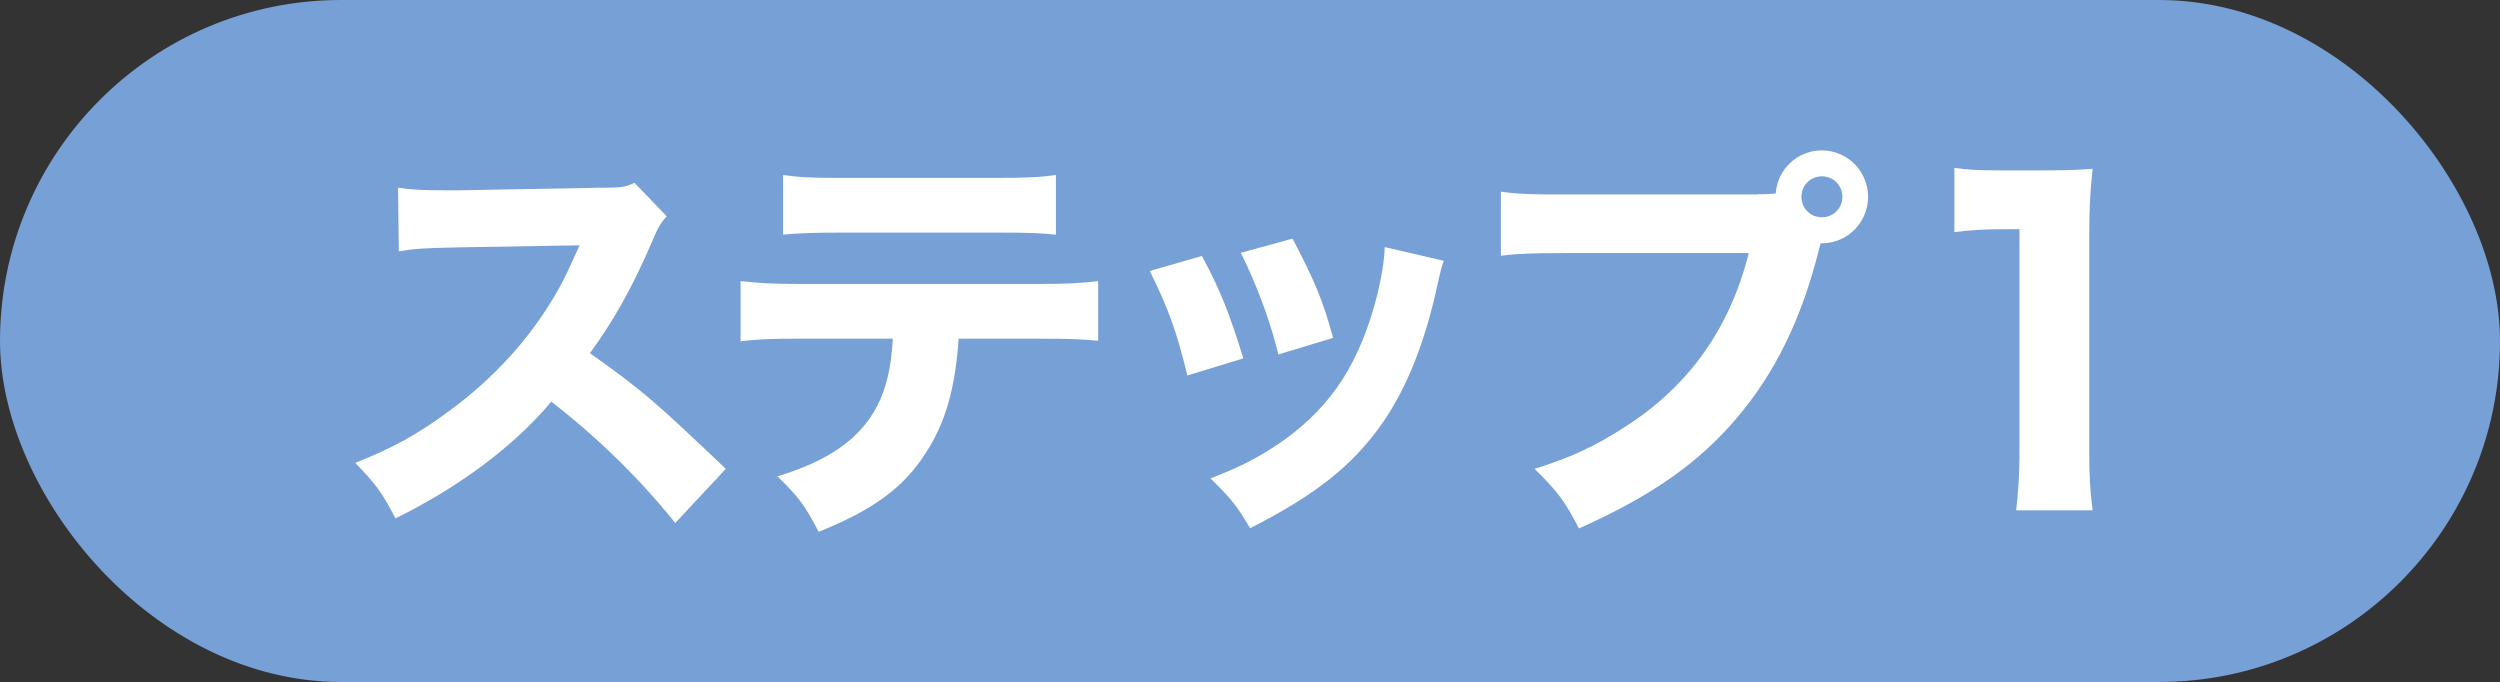<?xml version="1.0" encoding="UTF-8"?><svg id="_レイヤー_2" xmlns="http://www.w3.org/2000/svg" viewBox="0 0 96.41 26.3"><rect x="0" y="0" width="96.41" height="26.3" fill="#333333" stroke="none"/><defs><style>.cls-1{fill:#fff;}.cls-2{fill:#76a0d6;}</style></defs><g id="_レイヤー_1-2"><g><rect class="cls-2" x="0" y="0" width="96.41" height="26.3" rx="13.15" ry="13.15"/><g><path class="cls-1" d="M26.05,20.18c-1.37-1.71-2.98-3.29-4.79-4.69-1.43,1.71-3.56,3.3-6.01,4.5-.53-1.02-.76-1.32-1.55-2.14,1.42-.56,2.37-1.08,3.58-1.97,1.77-1.29,3.19-2.85,4.22-4.66,.21-.35,.48-.93,.85-1.76l-4.71,.08c-1.34,.03-1.64,.05-2.26,.15l-.03-2.45c.52,.08,.97,.1,1.97,.1h.31l5.49-.1c.89,0,.97-.02,1.35-.19l1.24,1.29c-.21,.23-.34,.44-.53,.9-.77,1.8-1.5,3.11-2.43,4.38,2.08,1.48,2.48,1.84,5.24,4.46l-1.95,2.09Z"/><path class="cls-1" d="M36.97,13.05c-.13,1.9-.5,3.24-1.26,4.4-.85,1.35-2.03,2.21-4.14,3.06-.52-1-.76-1.34-1.59-2.14,2-.61,3.19-1.45,3.85-2.72,.34-.64,.55-1.53,.6-2.59h-3.58c-1.08,0-1.64,.02-2.29,.1v-2.32c.74,.08,1.22,.11,2.32,.11h9.09c1.14,0,1.61-.02,2.38-.11v2.3c-.74-.06-1.01-.08-2.34-.08h-3.04Zm-6.77-6.3c.74,.1,1.18,.11,2.32,.11h5.82c1.26,0,1.71-.02,2.38-.11v2.3c-.6-.06-.89-.08-2.35-.08h-5.88c-1.06,0-1.71,.02-2.29,.08v-2.3Z"/><path class="cls-1" d="M46.35,9.87c.71,1.32,1.03,2.13,1.6,3.95l-2.16,.66c-.43-1.76-.74-2.59-1.45-4.03l2.01-.58Zm9.33,.19c-.1,.27-.11,.32-.24,.9-.47,2.18-1.16,3.95-2.11,5.33-1.14,1.64-2.58,2.79-5.12,4.08-.5-.85-.73-1.14-1.53-1.92,1.22-.47,1.92-.84,2.84-1.48,1.87-1.35,2.93-3.01,3.59-5.59,.19-.79,.27-1.32,.29-1.85l2.29,.53Zm-5.83-.85c.85,1.63,1.16,2.35,1.56,3.82l-2.11,.64c-.31-1.27-.82-2.66-1.45-3.92l2-.55Z"/><path class="cls-1" d="M67.79,7.49c.19,0,.39,0,.69-.03,.06-.93,.84-1.66,1.77-1.66,1,0,1.79,.81,1.79,1.79s-.79,1.79-1.77,1.79h-.06l-.06,.23c-.68,2.71-1.71,4.8-3.19,6.53-1.48,1.74-3.3,3-6.07,4.24-.53-1.03-.79-1.39-1.71-2.3,1.4-.44,2.29-.85,3.46-1.6,2.48-1.58,4.06-3.79,4.8-6.72h-7.06c-1.32,0-1.84,.02-2.5,.1v-2.47c.69,.1,1.19,.11,2.53,.11h7.38Zm1.68,.1c0,.44,.35,.79,.79,.79s.79-.35,.79-.79-.35-.79-.79-.79-.79,.35-.79,.79Z"/><path class="cls-1" d="M75.36,6.47c.53,.08,.93,.1,1.76,.1h1.76c.97,0,1.19-.02,1.82-.06-.1,.9-.13,1.6-.13,2.61v8.3c0,.9,.03,1.51,.13,2.26h-2.95c.08-.64,.13-1.37,.13-2.26V8.84h-.71c-.63,0-1.13,.03-1.8,.11v-2.48Z"/></g></g></g></svg>
